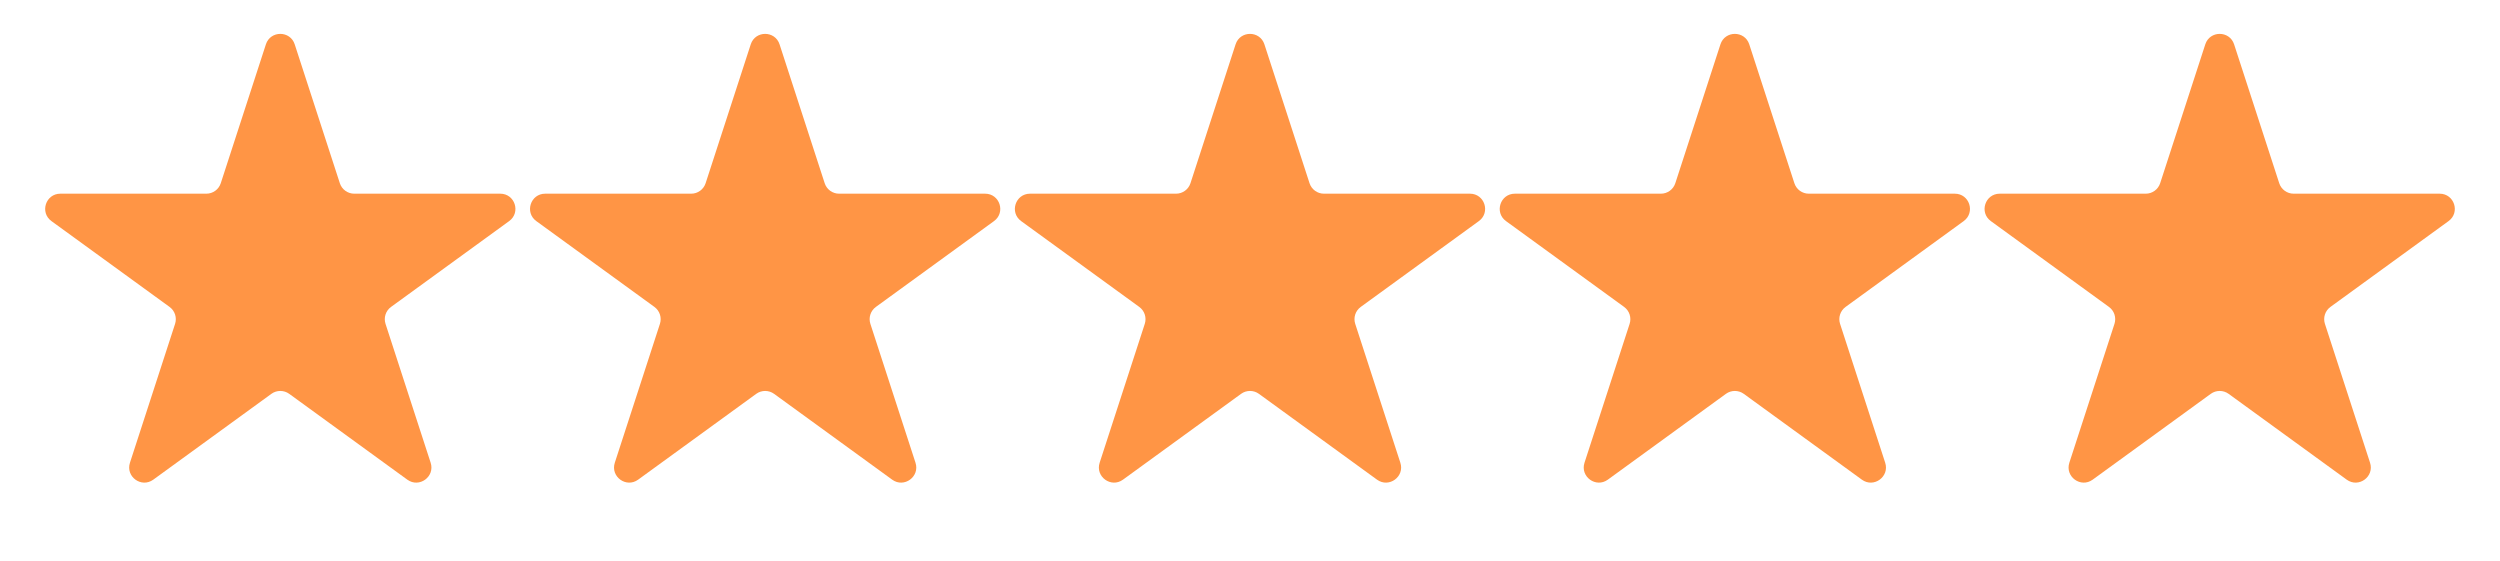 <?xml version="1.0" encoding="UTF-8"?> <svg xmlns="http://www.w3.org/2000/svg" width="165" height="37" viewBox="0 0 165 37" fill="none"><path d="M17.549 2.927C17.848 2.006 19.152 2.006 19.451 2.927L22.429 12.092C22.563 12.504 22.947 12.783 23.38 12.783H33.017C33.986 12.783 34.388 14.023 33.605 14.592L25.808 20.257C25.458 20.511 25.311 20.963 25.445 21.375L28.423 30.54C28.722 31.461 27.668 32.227 26.884 31.658L19.088 25.993C18.737 25.739 18.263 25.739 17.912 25.993L10.116 31.658C9.332 32.227 8.278 31.461 8.577 30.54L11.555 21.375C11.689 20.963 11.542 20.511 11.192 20.257L3.395 14.592C2.612 14.023 3.014 12.783 3.983 12.783H13.62C14.053 12.783 14.437 12.504 14.571 12.092L17.549 2.927Z" fill="#FF9545"></path><path d="M49.549 2.927C49.848 2.006 51.152 2.006 51.451 2.927L54.429 12.092C54.563 12.504 54.947 12.783 55.38 12.783H65.017C65.986 12.783 66.388 14.023 65.605 14.592L57.808 20.257C57.458 20.511 57.311 20.963 57.445 21.375L60.423 30.54C60.722 31.461 59.668 32.227 58.884 31.658L51.088 25.993C50.737 25.739 50.263 25.739 49.912 25.993L42.116 31.658C41.332 32.227 40.278 31.461 40.577 30.54L43.555 21.375C43.689 20.963 43.542 20.511 43.192 20.257L35.395 14.592C34.612 14.023 35.014 12.783 35.983 12.783H45.62C46.053 12.783 46.437 12.504 46.571 12.092L49.549 2.927Z" fill="#FF9545"></path><path d="M81.549 2.927C81.848 2.006 83.152 2.006 83.451 2.927L86.429 12.092C86.563 12.504 86.947 12.783 87.38 12.783H97.017C97.986 12.783 98.388 14.023 97.605 14.592L89.808 20.257C89.458 20.511 89.311 20.963 89.445 21.375L92.423 30.54C92.722 31.461 91.668 32.227 90.884 31.658L83.088 25.993C82.737 25.739 82.263 25.739 81.912 25.993L74.116 31.658C73.332 32.227 72.278 31.461 72.577 30.54L75.555 21.375C75.689 20.963 75.542 20.511 75.192 20.257L67.395 14.592C66.612 14.023 67.014 12.783 67.983 12.783H77.62C78.053 12.783 78.437 12.504 78.571 12.092L81.549 2.927Z" fill="#FF9545"></path><path d="M113.549 2.927C113.848 2.006 115.152 2.006 115.451 2.927L118.429 12.092C118.563 12.504 118.947 12.783 119.38 12.783H129.017C129.986 12.783 130.388 14.023 129.605 14.592L121.808 20.257C121.458 20.511 121.311 20.963 121.445 21.375L124.423 30.54C124.722 31.461 123.668 32.227 122.884 31.658L115.088 25.993C114.737 25.739 114.263 25.739 113.912 25.993L106.116 31.658C105.332 32.227 104.278 31.461 104.577 30.54L107.555 21.375C107.689 20.963 107.542 20.511 107.192 20.257L99.395 14.592C98.612 14.023 99.014 12.783 99.983 12.783H109.62C110.053 12.783 110.437 12.504 110.571 12.092L113.549 2.927Z" fill="#FF9545"></path><path d="M145.549 2.927C145.848 2.006 147.152 2.006 147.451 2.927L150.429 12.092C150.563 12.504 150.947 12.783 151.38 12.783H161.017C161.986 12.783 162.388 14.023 161.605 14.592L153.808 20.257C153.458 20.511 153.311 20.963 153.445 21.375L156.423 30.54C156.722 31.461 155.668 32.227 154.884 31.658L147.088 25.993C146.737 25.739 146.263 25.739 145.912 25.993L138.116 31.658C137.332 32.227 136.278 31.461 136.577 30.54L139.555 21.375C139.689 20.963 139.542 20.511 139.192 20.257L131.395 14.592C130.612 14.023 131.014 12.783 131.983 12.783H141.62C142.053 12.783 142.437 12.504 142.571 12.092L145.549 2.927Z" fill="#FF9545"></path></svg> 